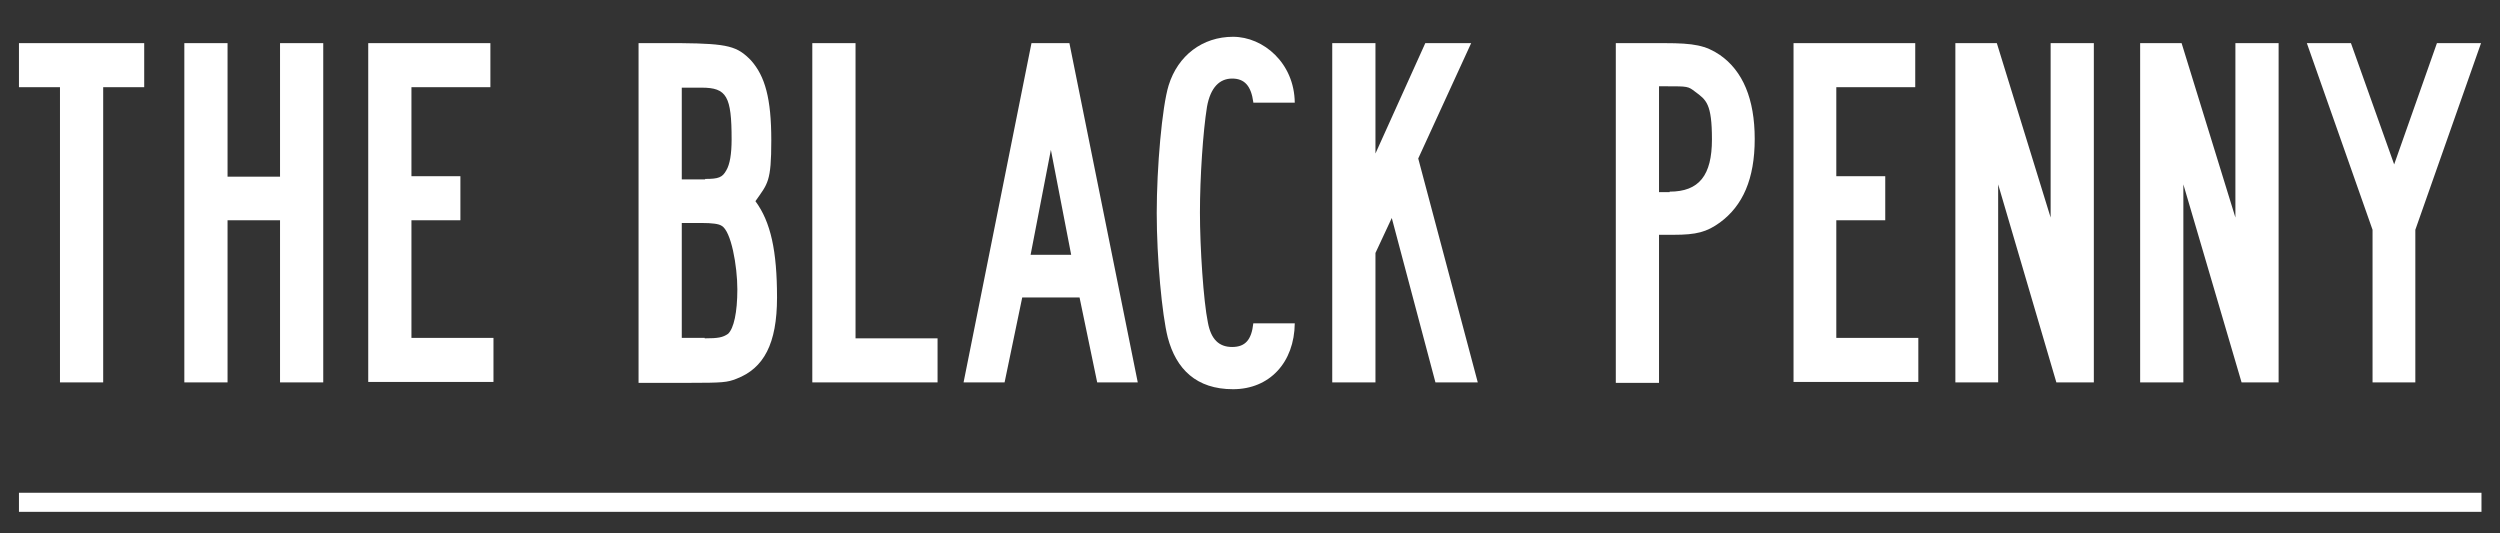 <svg width="211" height="45" viewBox="0 0 211 45" fill="none" xmlns="http://www.w3.org/2000/svg">
<rect x="0" y="0" width="211" height="45" fill="#333333" stroke="none"/>
<path d="M209.437 41.589H1.6V43.199H209.437V41.589Z" fill="white"/>
<path d="M12.171 7.359H8.709V32.274H5.062V7.359H1.6V3.641H12.171V7.359Z" fill="white"/>
<path d="M19.205 3.641V14.911H23.635V3.641H27.282V32.274H23.635V18.59H19.205V32.274H15.558V3.641H19.205Z" fill="white"/>
<path d="M41.389 3.641V7.359H34.726V14.872H38.858V18.59H34.726V28.518H41.649V32.236H31.079V3.641H41.389Z" fill="white"/>
<path d="M57.467 3.641C61.487 3.68 62.232 3.91 63.385 5.098C64.576 6.44 65.097 8.318 65.097 11.844C65.097 15.37 64.8 15.486 63.758 16.98C65.06 18.744 65.581 21.197 65.581 25.107C65.581 29.016 64.465 31.086 62.157 31.968C61.376 32.274 61.041 32.313 58.063 32.313H53.894V3.641H57.43H57.467ZM59.514 15.102C60.631 15.102 60.966 14.987 61.301 14.374C61.599 13.876 61.748 12.994 61.748 11.768C61.748 8.126 61.338 7.398 59.217 7.398H57.542V15.14H59.514V15.102ZM59.477 28.556C60.631 28.556 61.003 28.48 61.45 28.173C61.934 27.713 62.232 26.371 62.232 24.416C62.232 22.462 61.711 19.472 60.892 19.05C60.668 18.897 60.11 18.82 59.217 18.82H57.542V28.518H59.477V28.556Z" fill="white"/>
<path d="M72.207 3.641V28.556H79.13V32.274H68.559V3.641H72.169H72.207Z" fill="white"/>
<path d="M96.027 32.274H92.603L91.114 25.107H86.276L84.787 32.274H81.325L87.057 3.641H90.258L96.027 32.274ZM88.695 12.649L86.983 21.503H90.407L88.695 12.649Z" fill="white"/>
<path d="M105.779 8.624C105.593 7.244 105.035 6.631 103.993 6.631C102.95 6.631 102.169 7.359 101.871 9.008C101.536 11.078 101.275 14.949 101.275 17.939C101.275 20.928 101.573 25.413 101.945 27.215C102.206 28.633 102.876 29.285 103.993 29.285C105.109 29.285 105.63 28.671 105.779 27.291H109.278C109.241 30.588 107.156 32.849 104.067 32.849C100.978 32.849 99.266 31.163 98.558 28.48C98.075 26.563 97.628 21.81 97.628 17.977C97.628 14.144 98.075 9.008 98.633 7.206C99.415 4.676 101.499 3.105 104.067 3.105C106.635 3.105 109.241 5.328 109.278 8.663H105.779V8.624Z" fill="white"/>
<path d="M116.089 3.641V12.956L120.295 3.641H124.166L119.699 13.377L124.724 32.274H121.151L117.466 18.399L116.089 21.35V32.274H112.441V3.641H116.089Z" fill="white"/>
<path d="M140.505 3.641C142.962 3.641 143.967 3.833 145.158 4.638C147.093 5.98 148.098 8.356 148.098 11.729C148.098 15.102 147.093 17.364 145.158 18.782C144.041 19.587 143.185 19.817 141.25 19.817H140.021V32.313H136.374V3.641H140.468H140.505ZM140.915 16.175C143.408 16.175 144.488 14.796 144.488 11.768C144.488 8.739 144.004 8.433 143.073 7.743C142.478 7.283 142.441 7.283 140.691 7.283H140.021V16.214H140.915V16.175Z" fill="white"/>
<path d="M161.646 3.641V7.359H154.984V14.872H159.115V18.59H154.984V28.518H161.907V32.236H151.374V3.641H161.683H161.646Z" fill="white"/>
<path d="M176.683 32.274H173.557L168.644 15.562V32.274H165.033V3.641H168.532L173.073 18.36V3.641H176.72V32.274H176.683Z" fill="white"/>
<path d="M192.315 32.274H189.189L184.276 15.562V32.274H180.628V3.641H184.127L188.668 18.36V3.641H192.315V32.274Z" fill="white"/>
<path d="M198.42 3.641L202.067 13.876L205.677 3.641H209.399L203.854 19.395V32.274H200.243V19.395L194.698 3.641H198.42Z" fill="white"/>
</svg>
